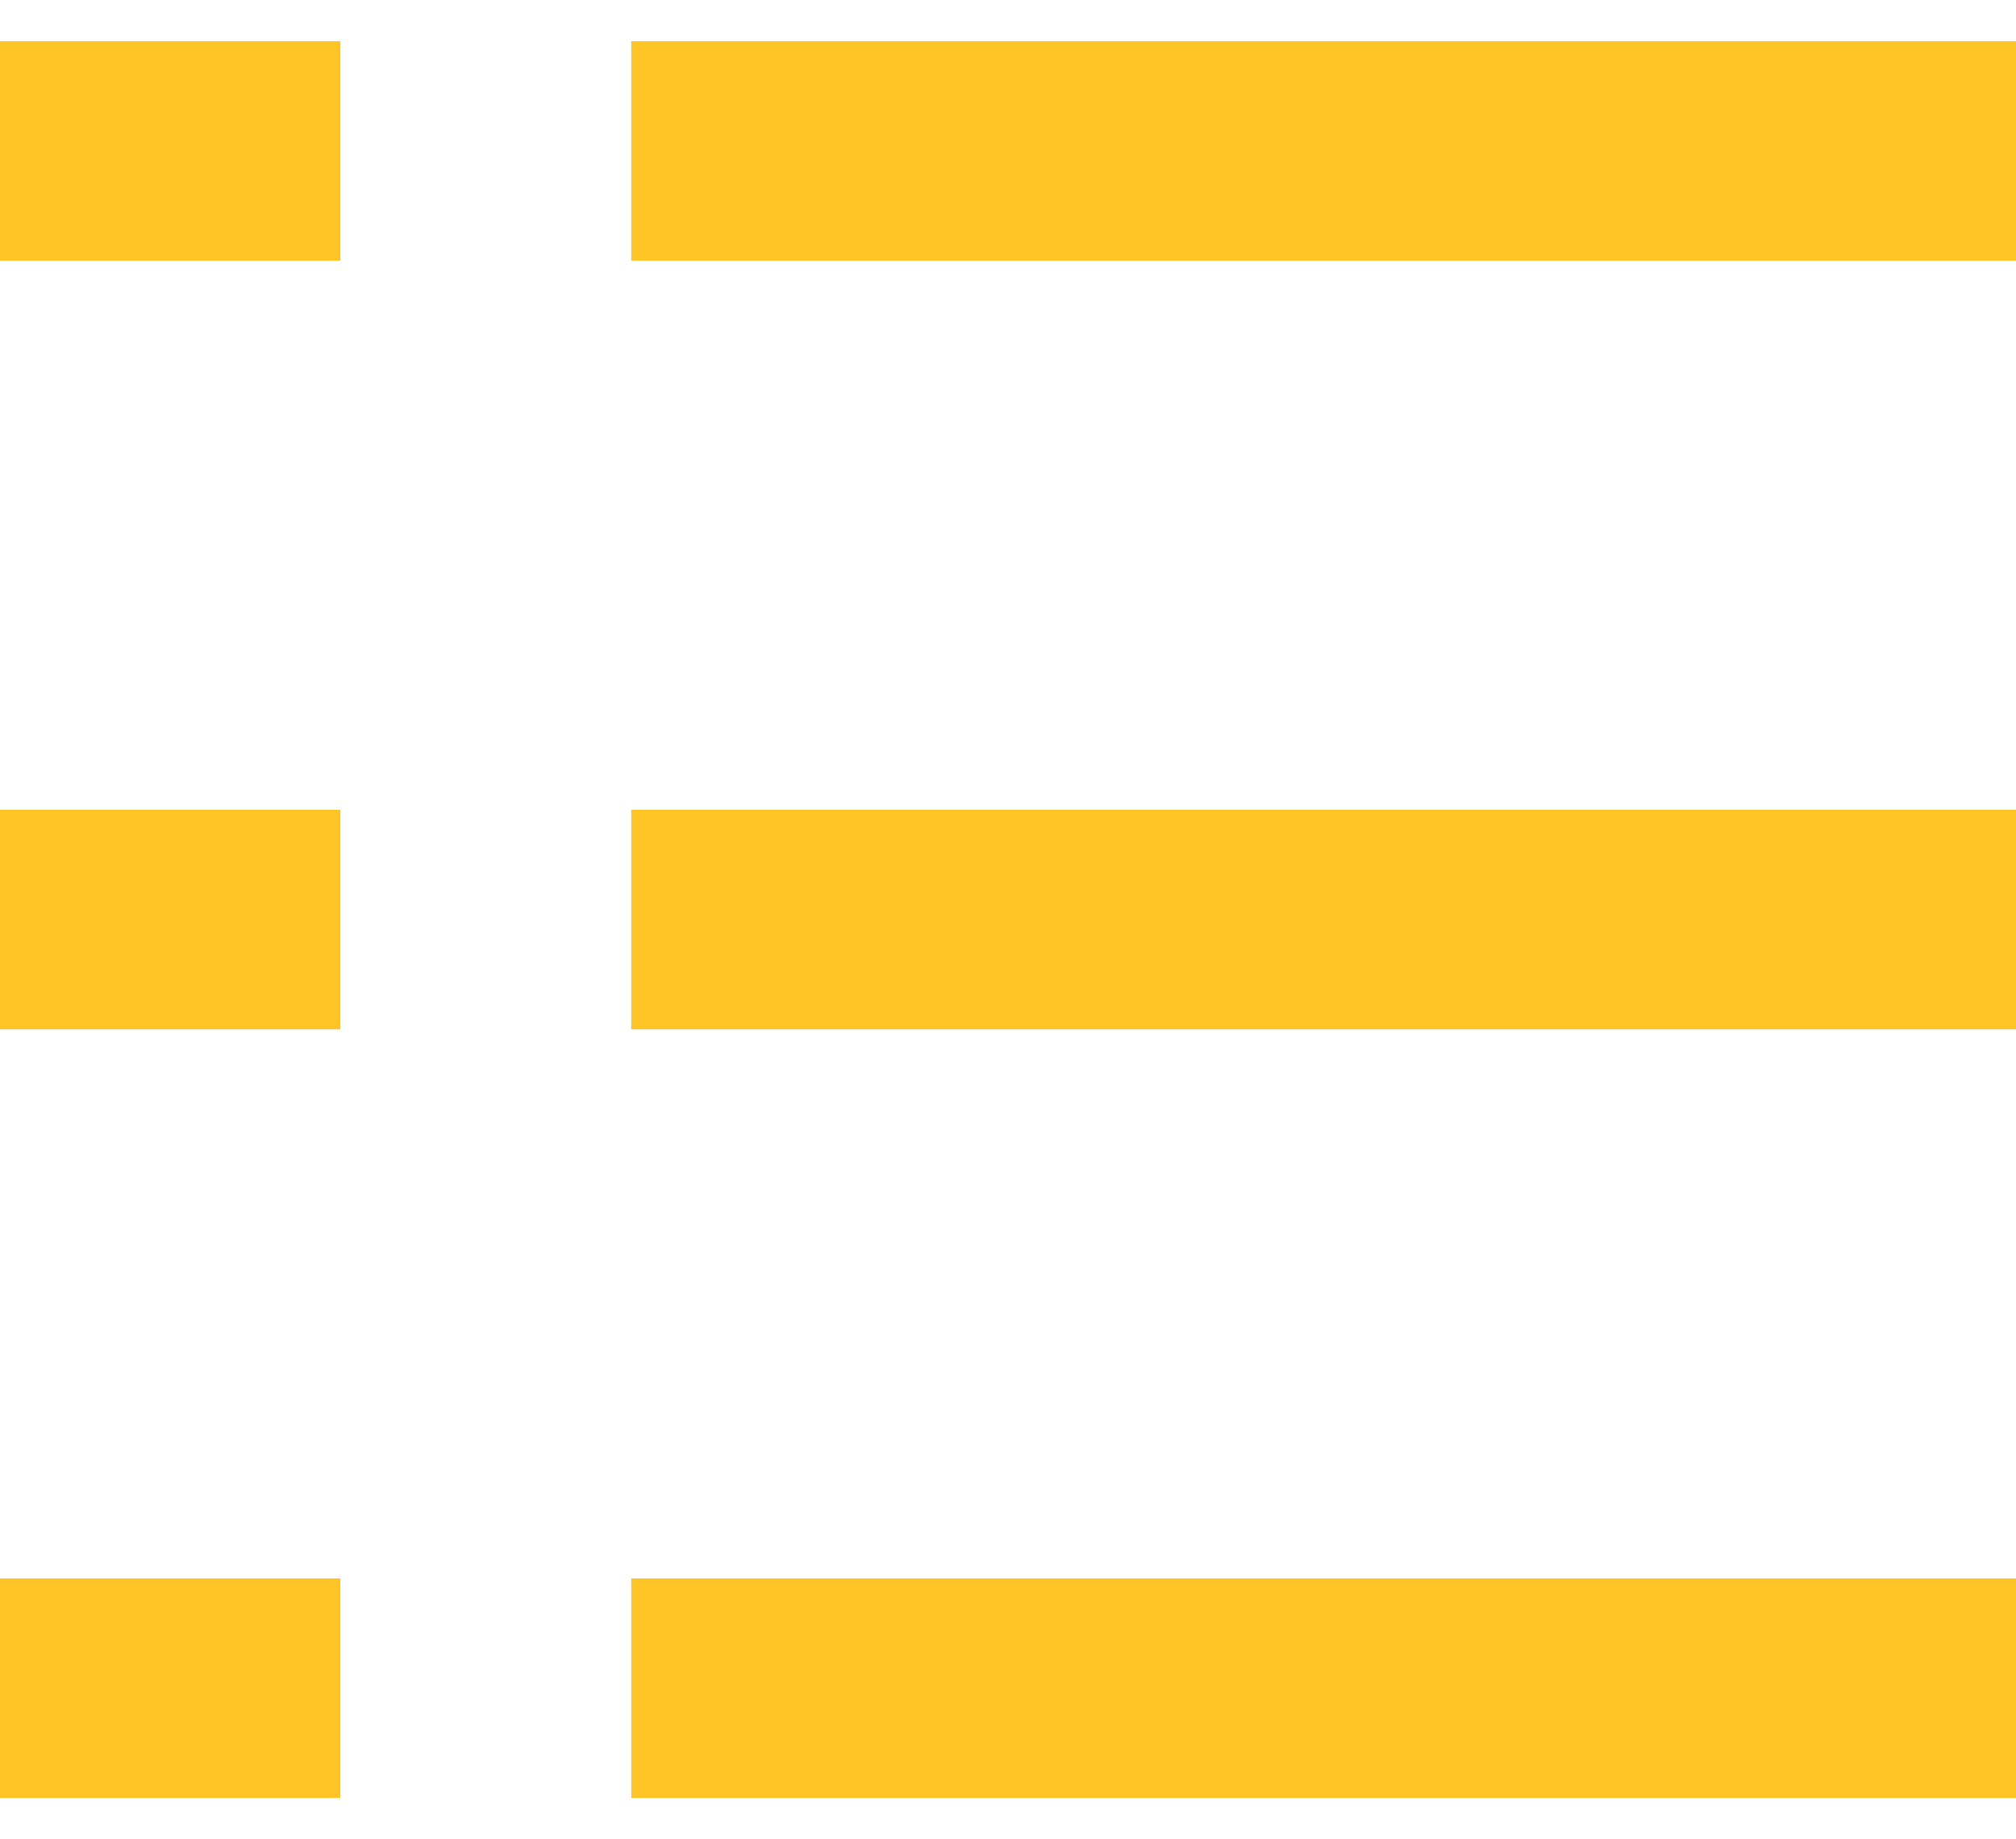 <?xml version="1.0" encoding="utf-8"?>
<!-- Generator: Adobe Illustrator 24.0.3, SVG Export Plug-In . SVG Version: 6.00 Build 0)  -->
<svg version="1.1" id="Layer_1" xmlns="http://www.w3.org/2000/svg" xmlns:xlink="http://www.w3.org/1999/xlink" x="0px" y="0px"
	 viewBox="0 0 73.46 67.01" style="enable-background:new 0 0 73.46 67.01;" xml:space="preserve">
<style type="text/css">
	.st0{fill:#FFC425;}
</style>
<title>SiteIcons_EXPANDED</title>
<path class="st0" d="M23,37.5h50.46v-8H23V37.5z M23,65.5h50.46v-8H23V65.5z M0,9.5h12.4v-8H0V9.5z M0,37.5h12.4v-8H0V37.5z M0,65.5
	h12.4v-8H0V65.5z M23,9.5h50.46v-8H23V9.5z"/>
</svg>
